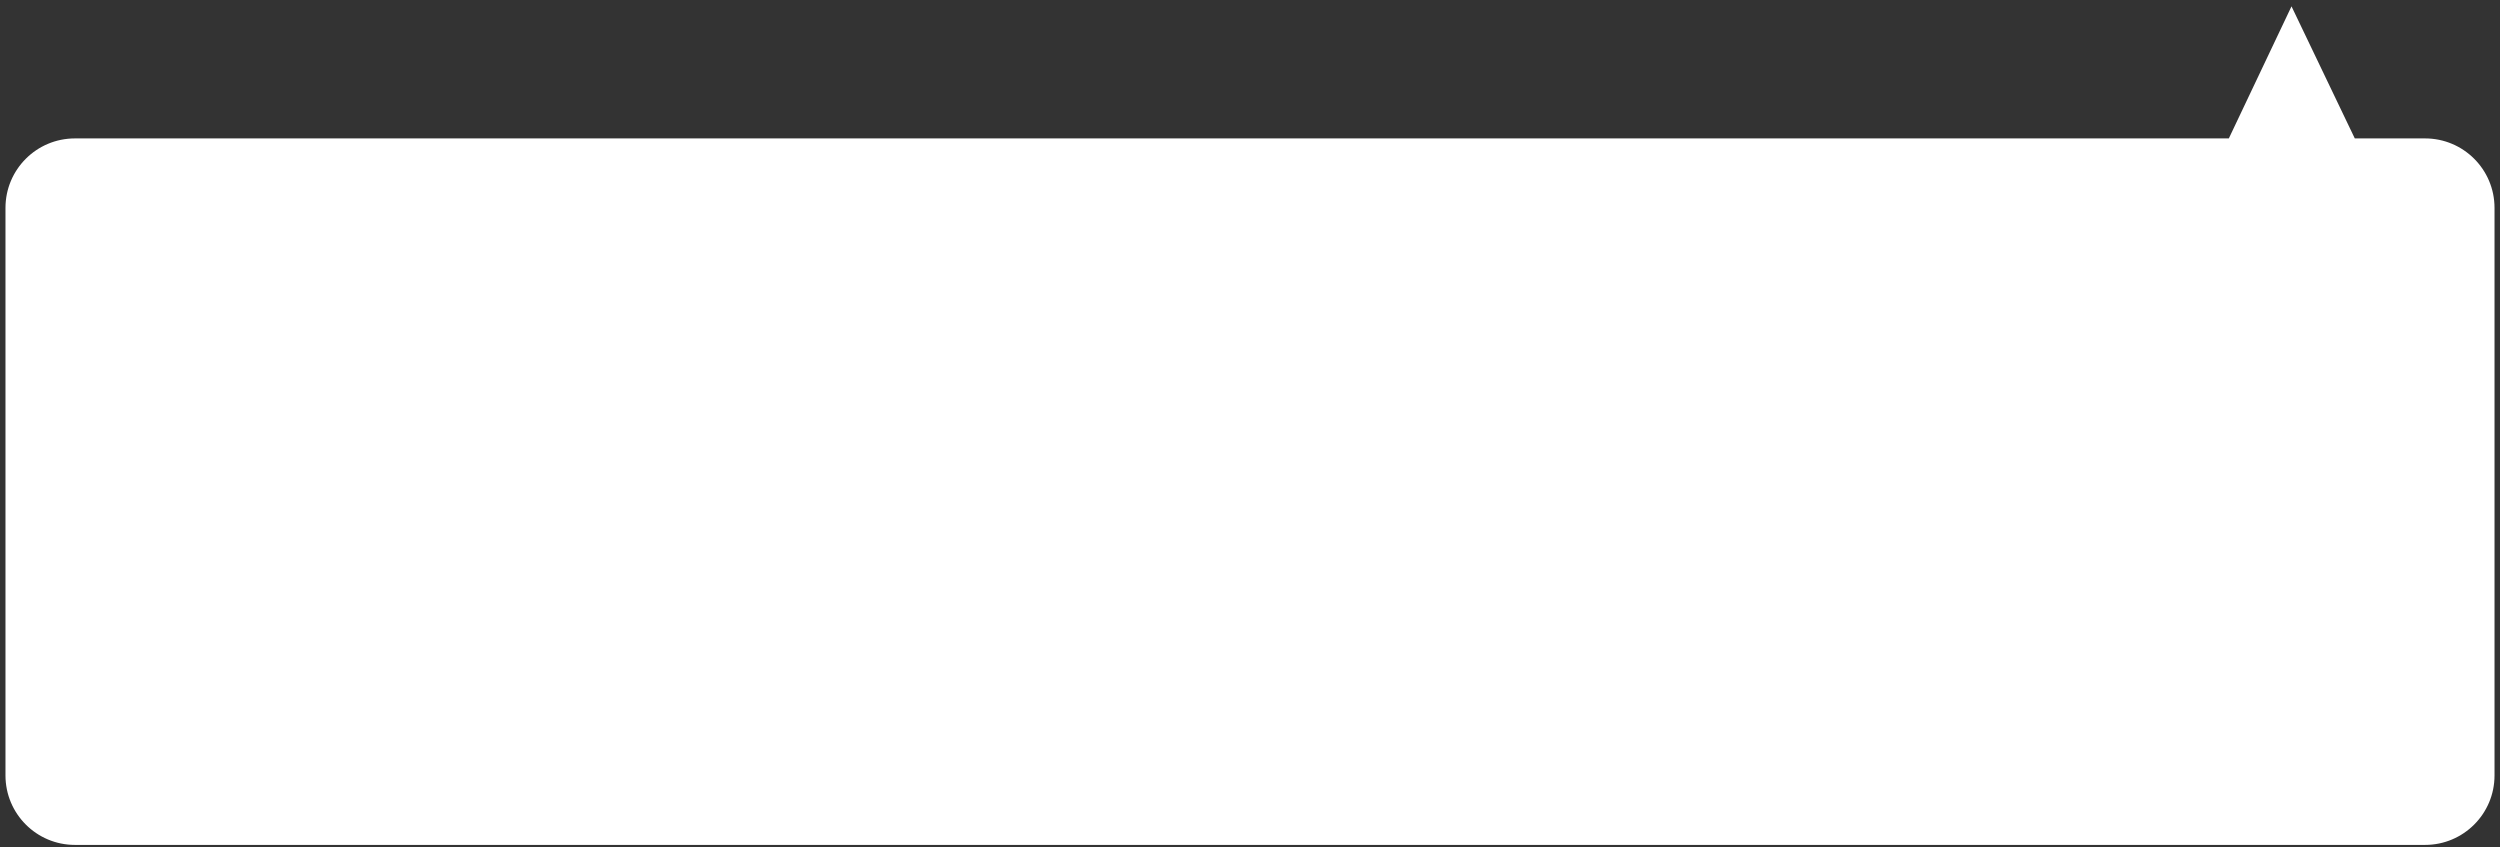 <?xml version="1.0" encoding="UTF-8"?> <svg xmlns="http://www.w3.org/2000/svg" width="360" height="122" viewBox="0 0 360 122" fill="none"><rect x="0" y="0" width="360" height="122" fill="#333333" stroke="none"/> <path fill-rule="evenodd" clip-rule="evenodd" d="M320.952 19.932L329.977 0.913L339.09 19.932H349.211C354.734 19.932 359.211 24.409 359.211 29.932V111.667C359.211 117.19 354.734 121.667 349.211 121.667H10.789C5.266 121.667 0.789 117.19 0.789 111.667V29.932C0.789 24.409 5.266 19.932 10.789 19.932H320.952Z" fill="white"></path> </svg> 